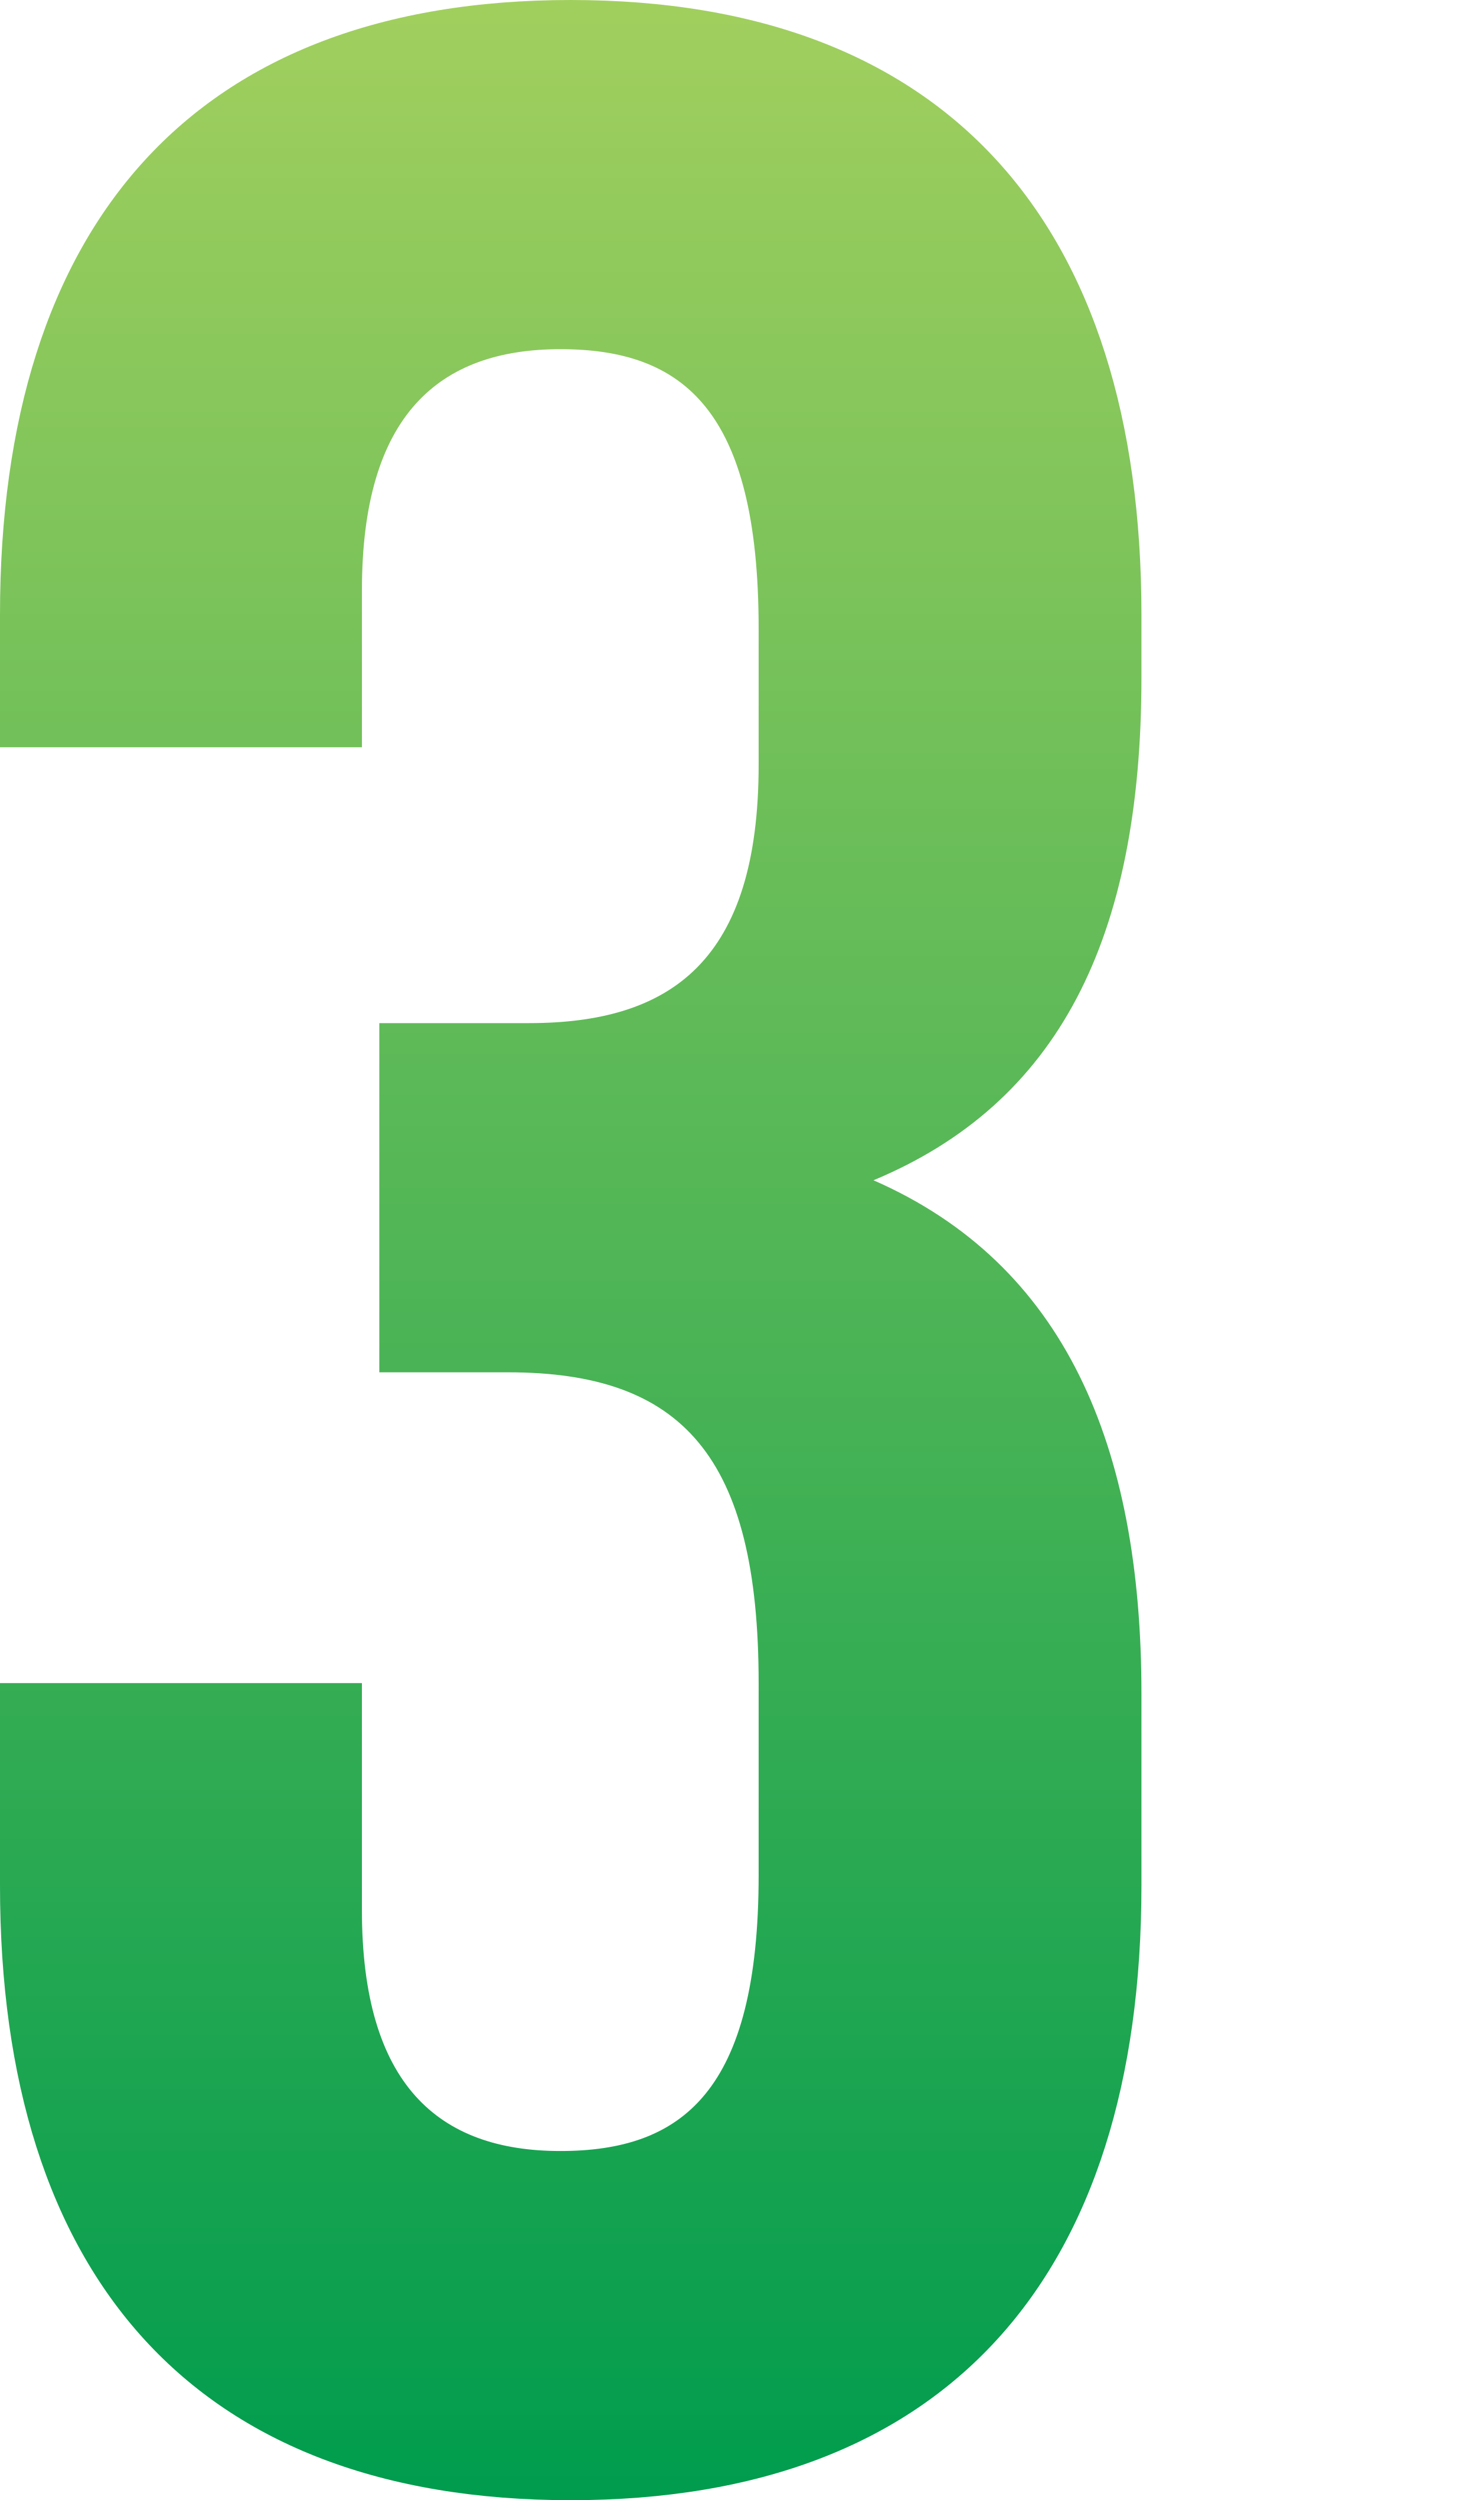<svg xmlns="http://www.w3.org/2000/svg" width="75" height="127" viewBox="0 0 75 127" fill="none"><path d="M38.549 38.845V31.927c0-11.175-3.89-14.19-10.079-14.19-6.189.0-10.079 3.37-10.079 12.239v7.982H0V31.218C0 11.352 9.902.0 29 0 48.098.0 58 11.352 58 31.218v3.193c0 13.303-4.244 21.64-13.616 25.542C54.11 64.21 58 73.433 58 86.026v9.756C58 115.648 48.098 127 29 127 9.902 127 0 115.648.0 95.782V85.494H18.39V97.024C18.39 105.892 22.28 109.263 28.47 109.263 34.658 109.263 38.549 106.247 38.549 95.25V85.494c0-11.529-3.89-15.786-12.732-15.786H19.274V51.971H26.878c7.25.0 11.671-3.193 11.671-13.126z" fill="url(#paint0_linear_318_332)"/><defs><linearGradient id="paint0_linear_318_332" x1="29" y1="0" x2="29" y2="127" gradientUnits="userSpaceOnUse"><stop stop-color="#a1cf5e"/><stop offset="1" stop-color="#009c4e"/></linearGradient></defs></svg>